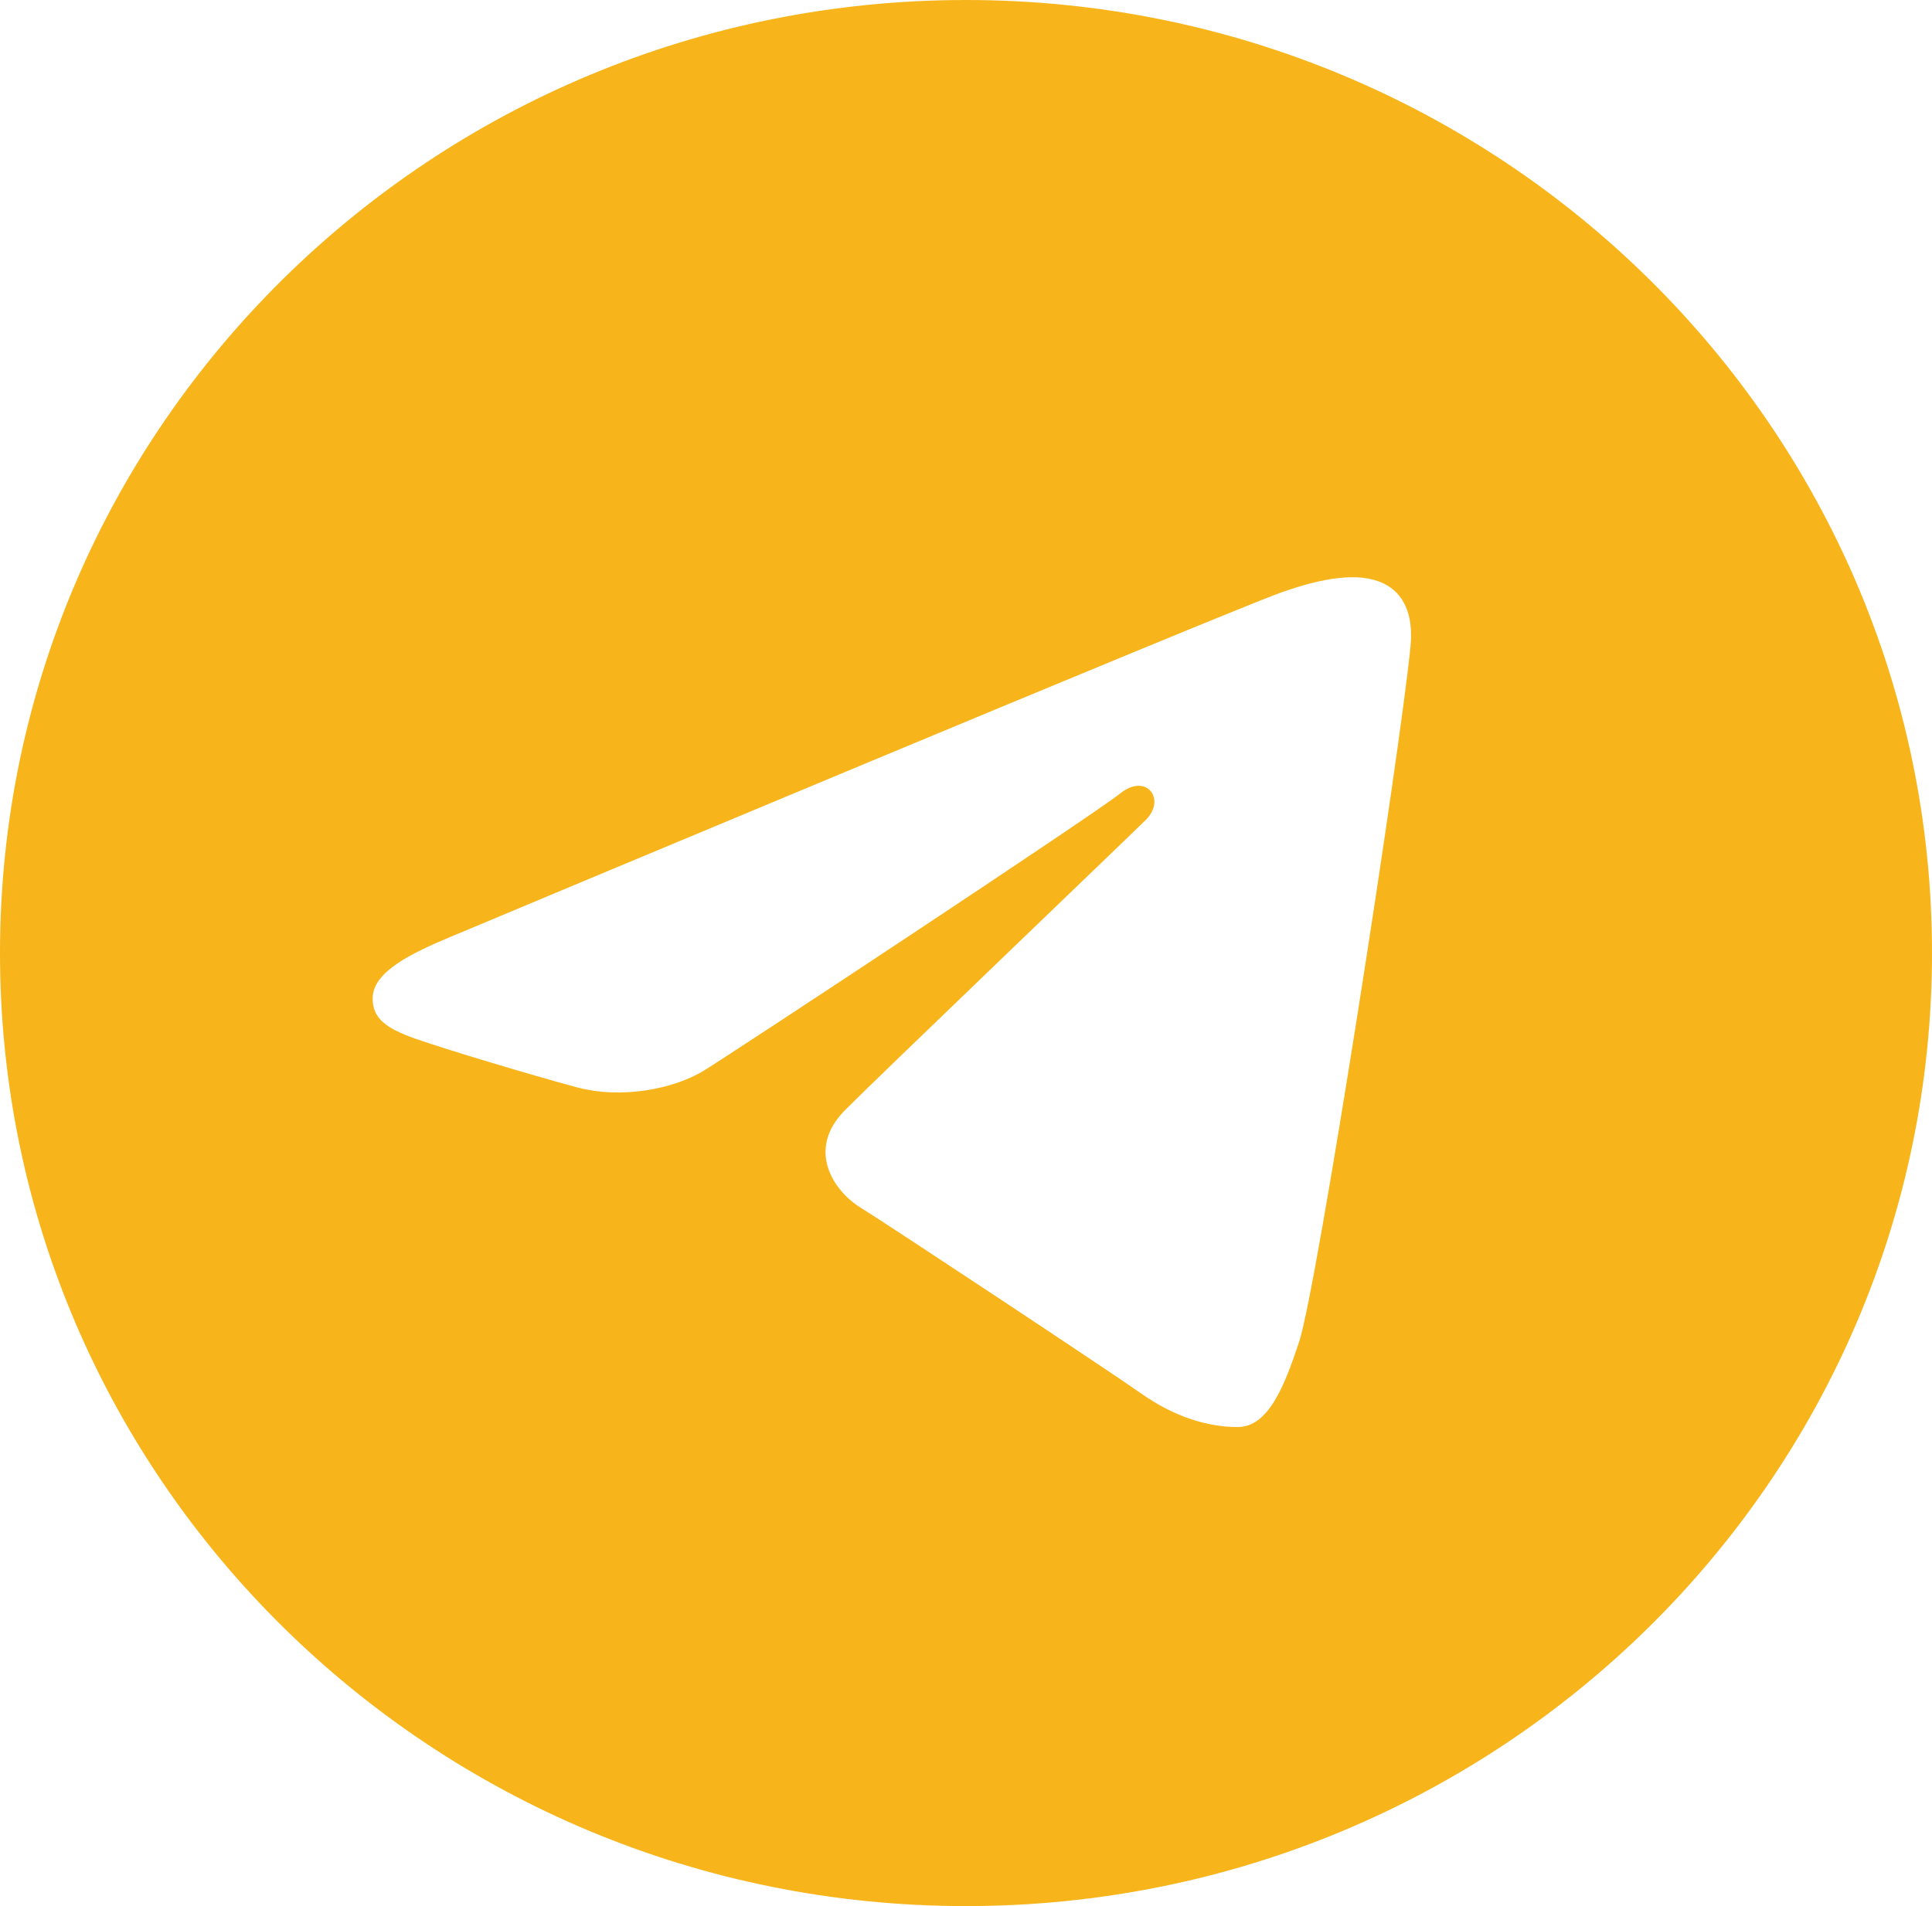 <svg width="76" height="75" viewBox="0 0 76 75" fill="none" xmlns="http://www.w3.org/2000/svg">
<path d="M38 0C58.988 0 76 16.789 76 37.5C76 58.211 58.988 75 38 75C17.012 75 0 58.211 0 37.5C0 16.789 17.012 0 38 0ZM51.108 52.785C51.807 50.669 55.082 29.578 55.487 25.422C55.609 24.163 55.206 23.327 54.416 22.953C53.461 22.5 52.047 22.727 50.406 23.31C48.156 24.111 19.388 36.165 17.726 36.862C16.15 37.523 14.66 38.243 14.66 39.287C14.66 40.021 15.101 40.433 16.317 40.862C17.582 41.307 20.77 42.261 22.651 42.773C24.464 43.267 26.527 42.838 27.684 42.129C28.91 41.377 43.057 32.035 44.073 31.216C45.088 30.398 45.897 31.446 45.068 32.266C44.239 33.085 34.527 42.386 33.247 43.675C31.692 45.238 32.796 46.859 33.838 47.508C35.029 48.248 43.596 53.919 44.886 54.828C46.177 55.738 47.485 56.151 48.683 56.151C49.881 56.151 50.512 54.593 51.108 52.785Z" fill="#F7B51B"/>
</svg>
